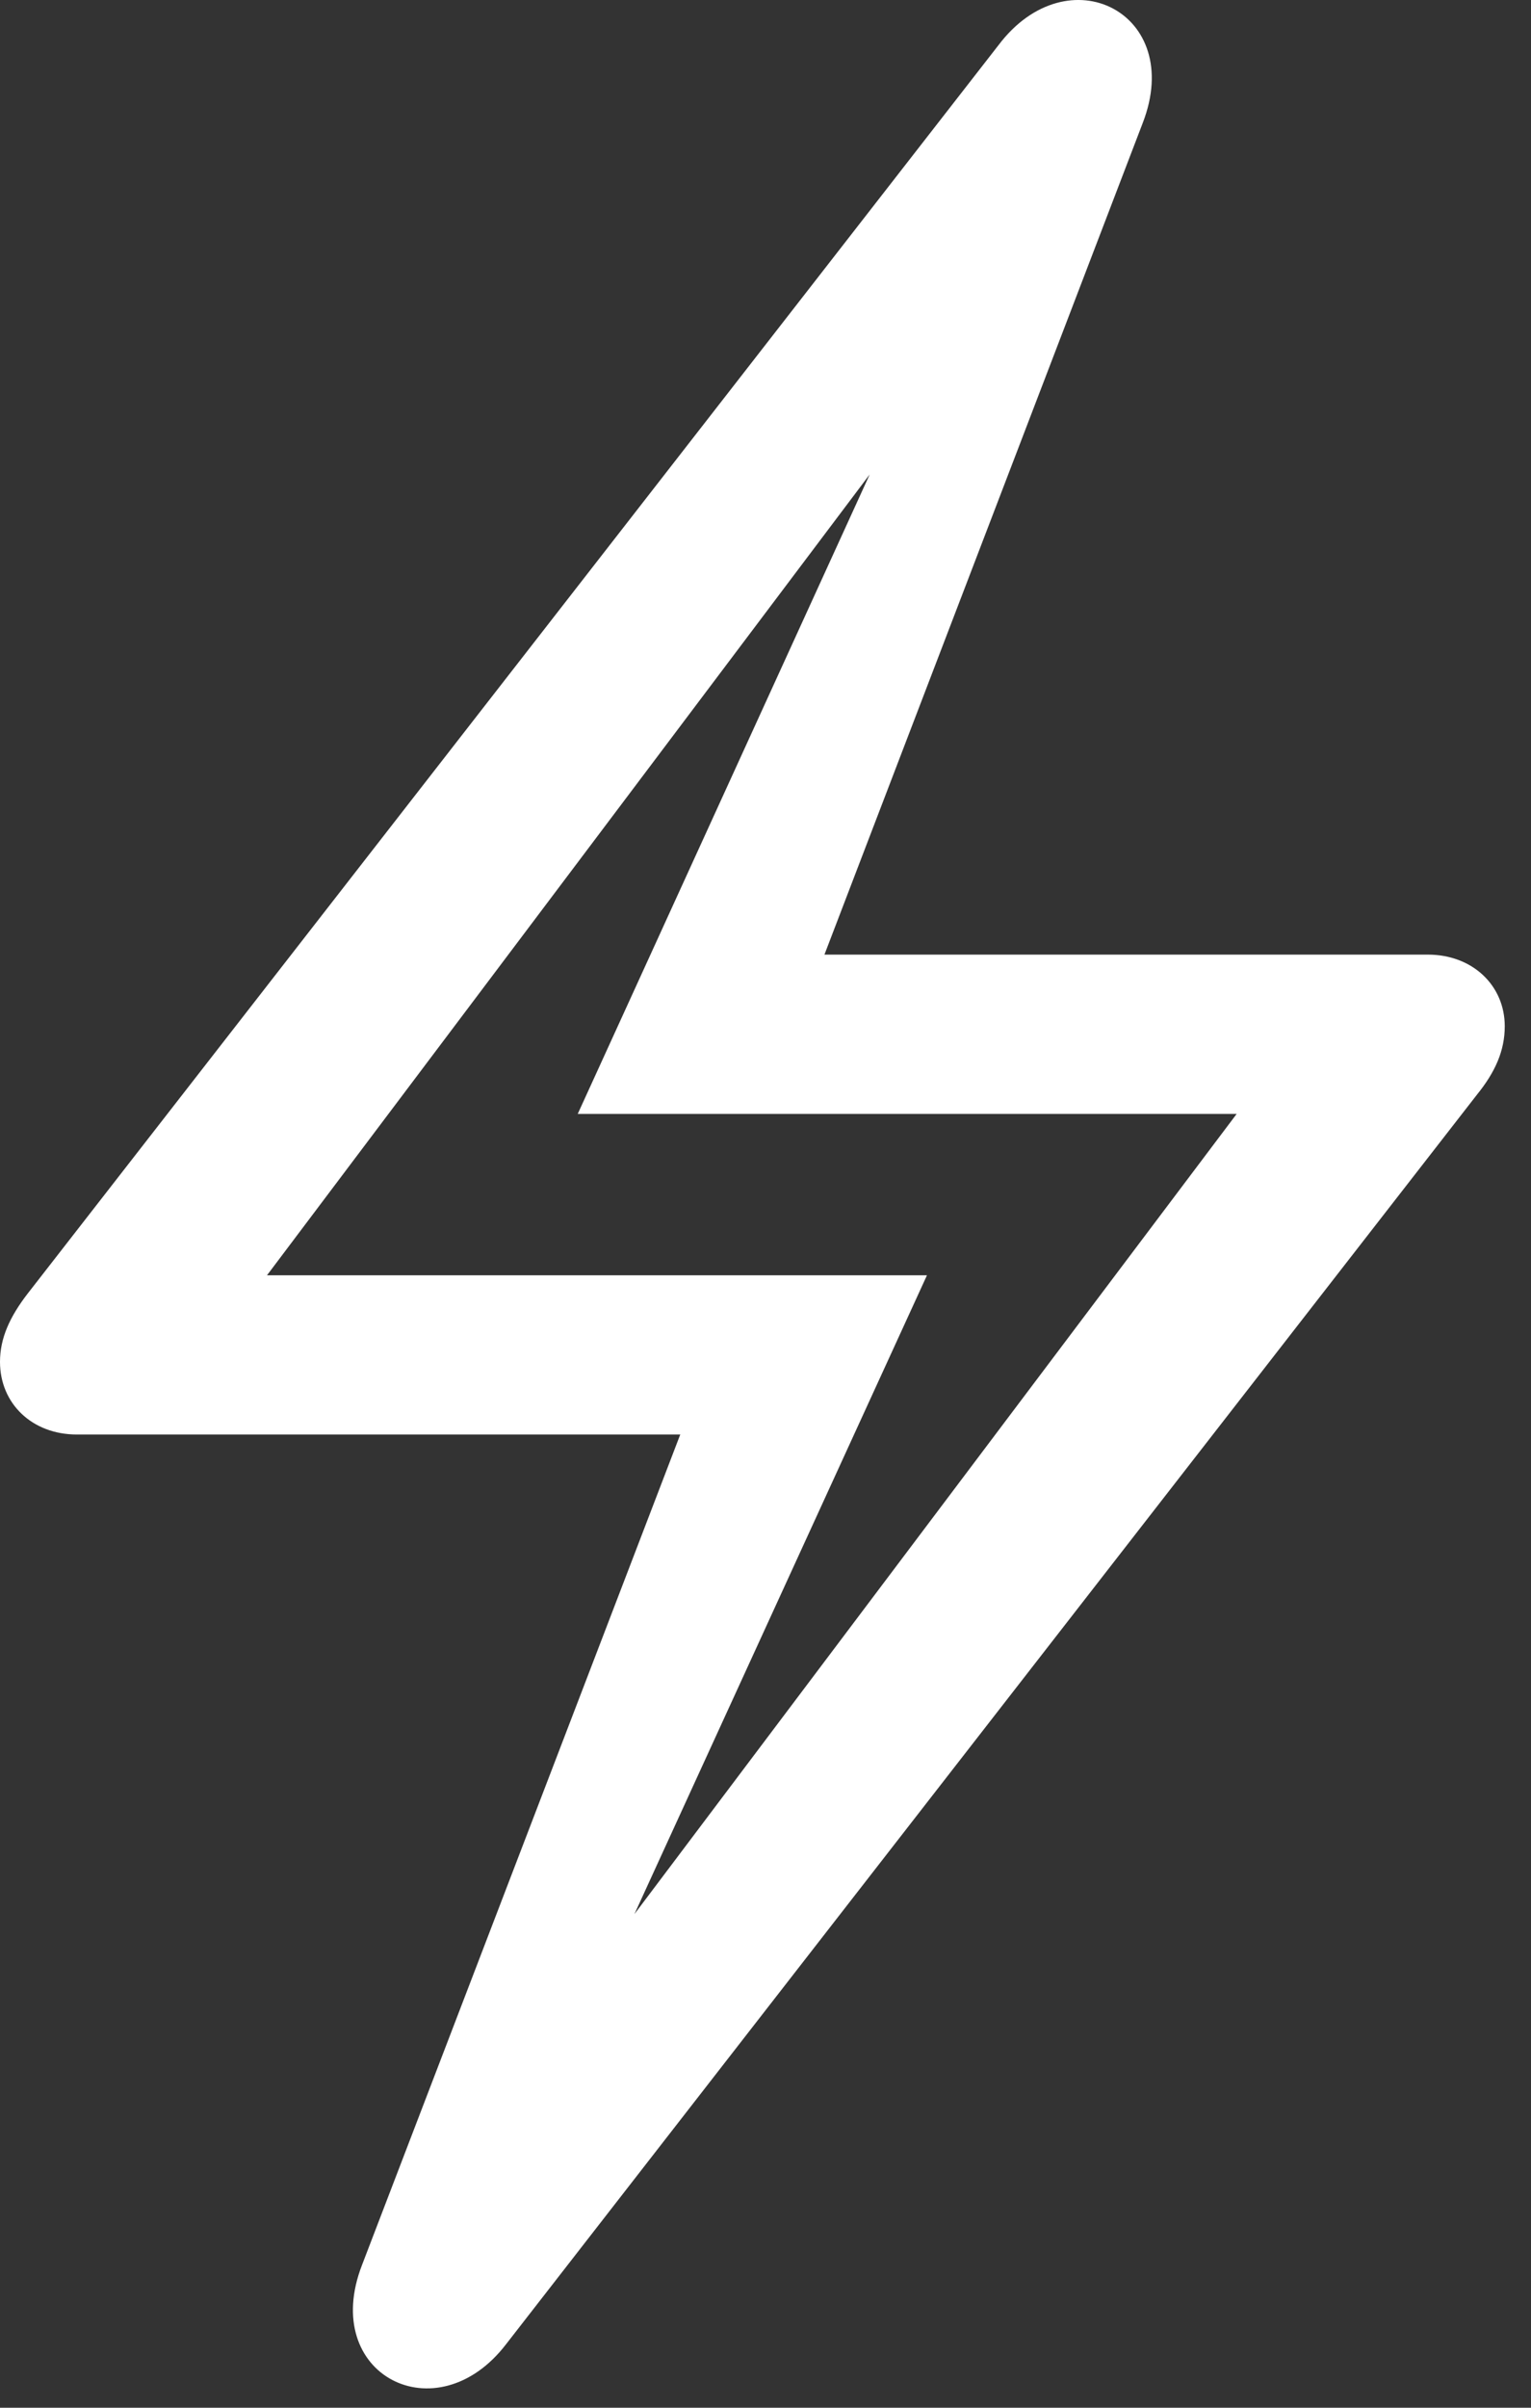 <svg width="28" height="44" viewBox="0 0 28 44" fill="none" xmlns="http://www.w3.org/2000/svg">
<rect x="0" y="0" width="28" height="44" fill="#333333" stroke="none"/>
<path d="M9.258 42.836L27.012 20.004C27.344 19.594 27.52 19.203 27.52 18.754C27.52 18.012 26.934 17.445 26.113 17.445H15.078L20.898 2.25C21.68 0.238 19.531 -0.855 18.262 0.824L0.508 23.637C0.176 24.067 0 24.457 0 24.887C0 25.649 0.586 26.215 1.406 26.215H12.441L6.621 41.391C5.84 43.403 7.988 44.496 9.258 42.836ZM10.41 37.582L16.953 23.305H4.883L17.637 6.371L17.09 6.078L10.566 20.356H22.617L9.863 37.289L10.41 37.582Z" fill="white"/>
</svg>
